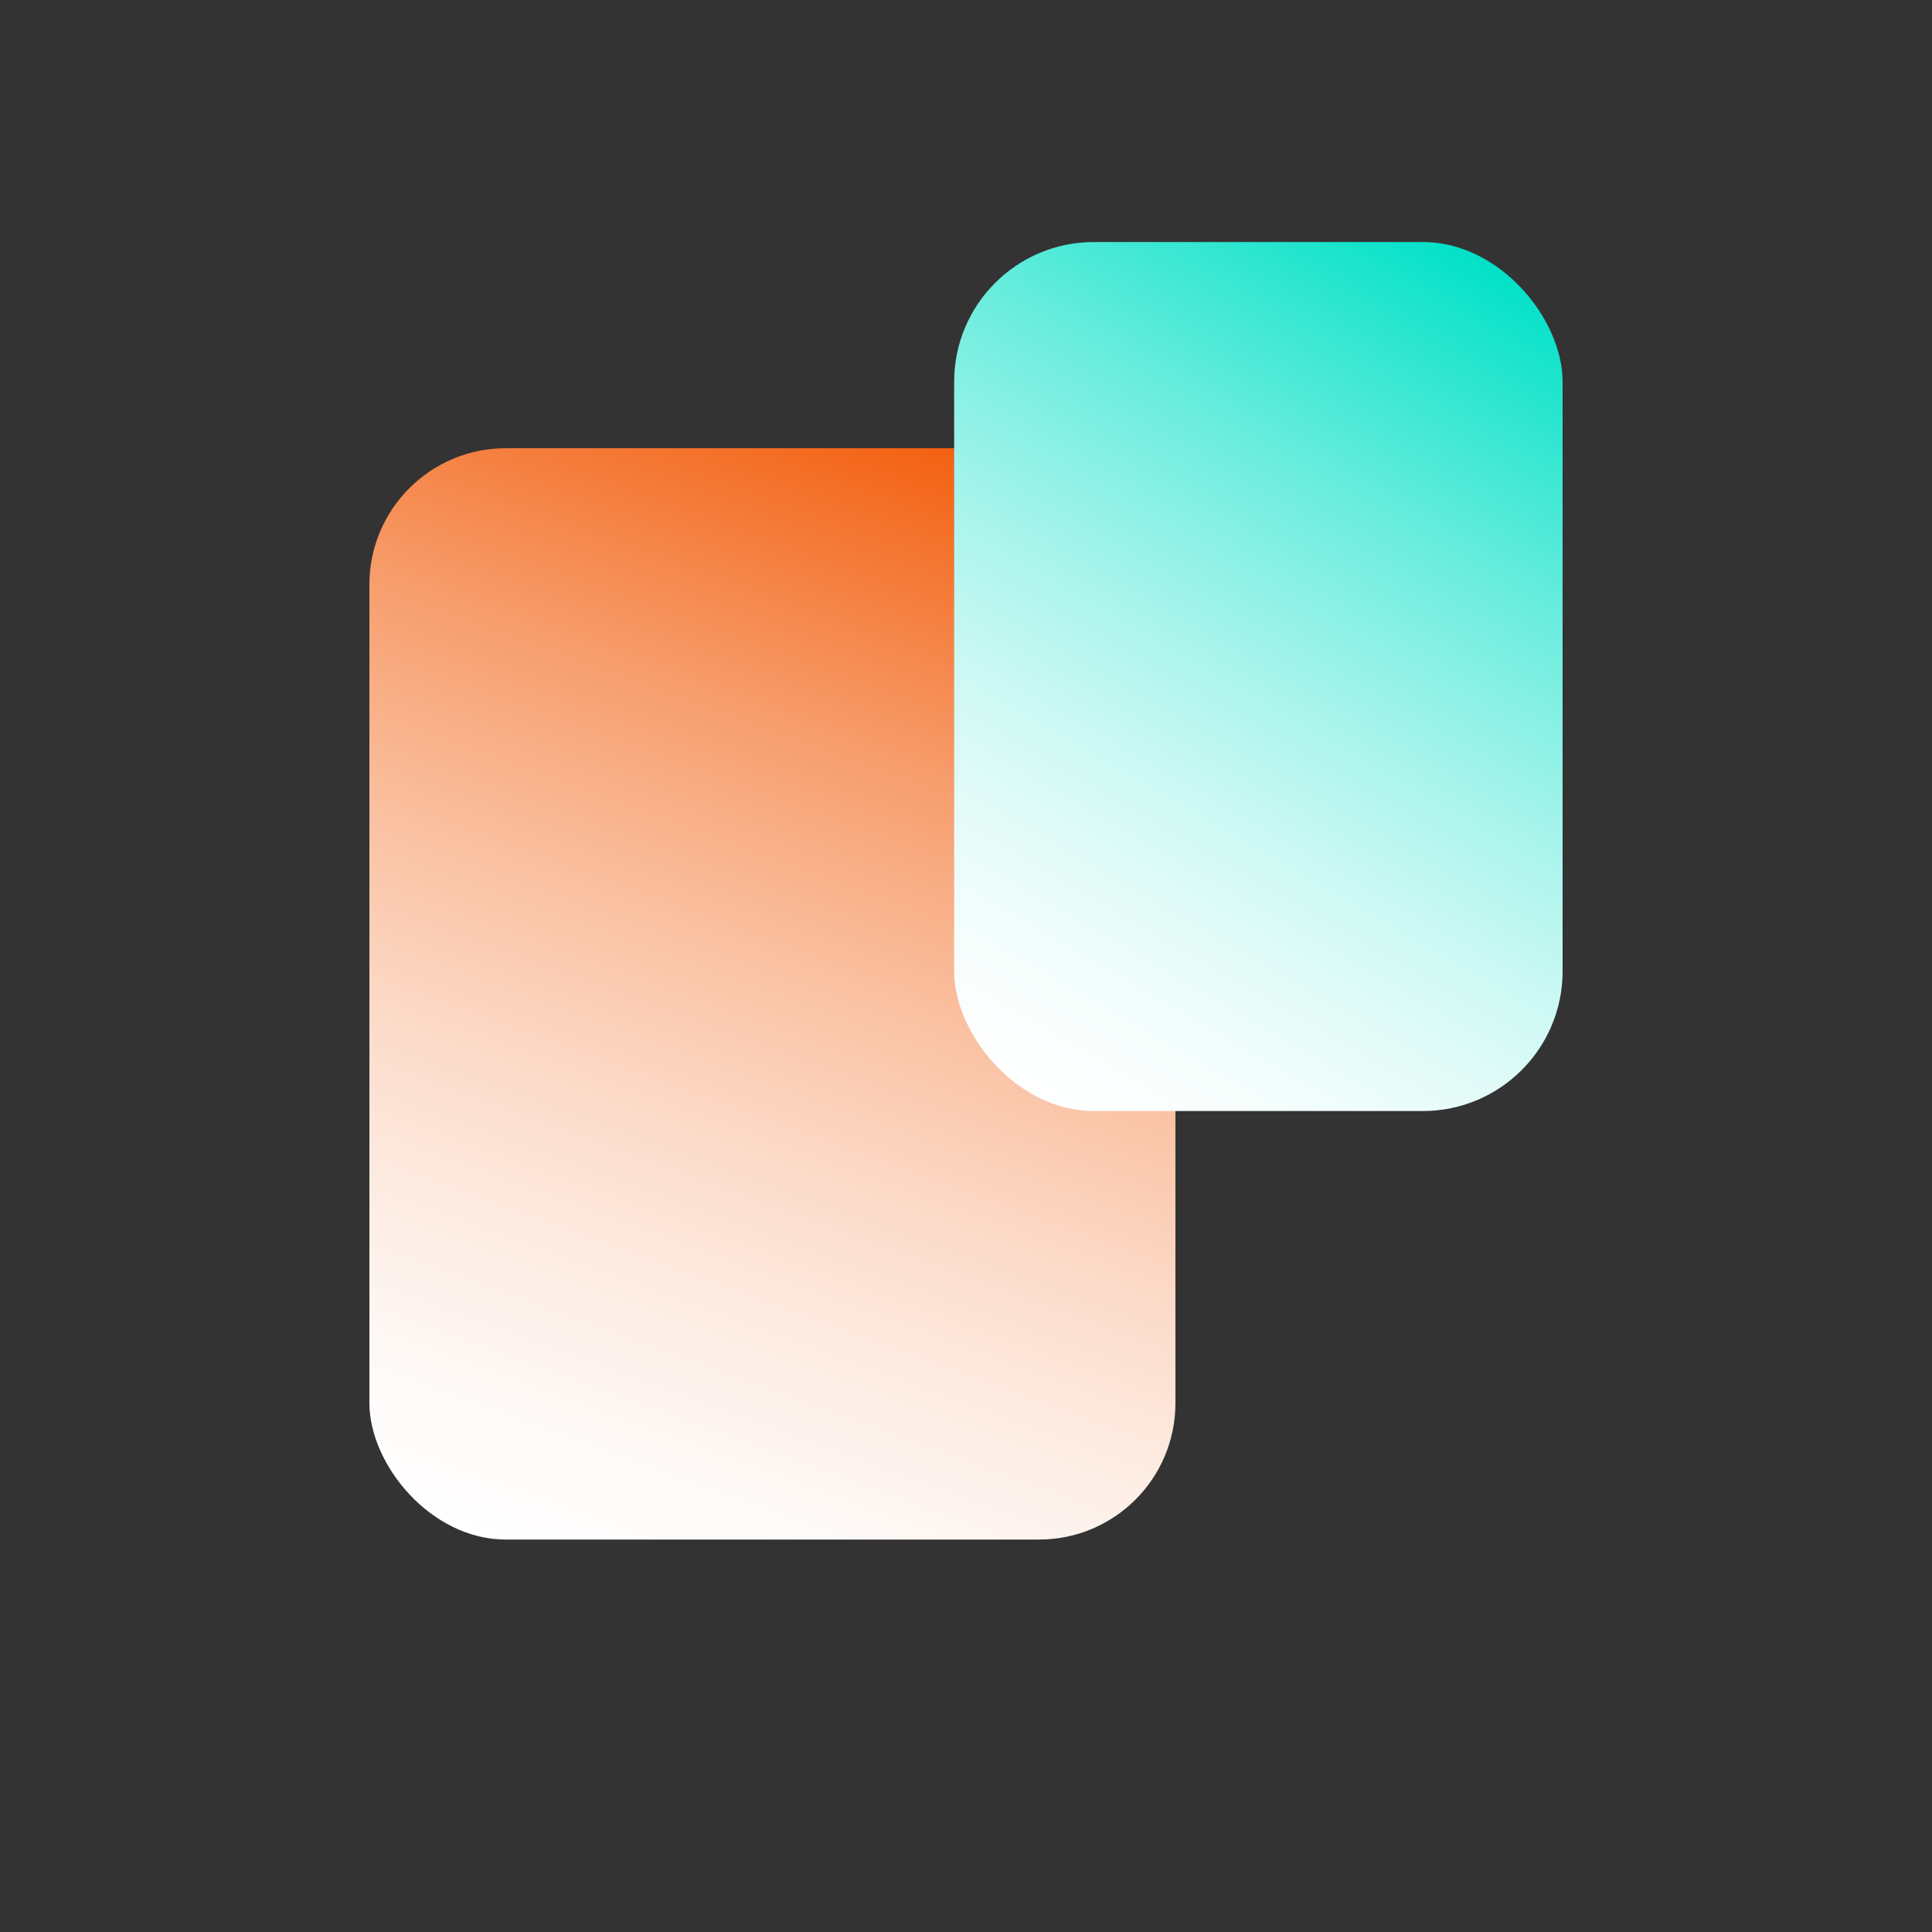 <?xml version="1.0" encoding="UTF-8"?>
<svg xmlns="http://www.w3.org/2000/svg" xmlns:xlink="http://www.w3.org/1999/xlink" viewBox="0 0 150 150">
  <rect x="0" y="0" width="150" height="150" fill="#333333" stroke="none"/>
  <defs>
    <style>
      .cls-1 {
        fill: url(#linear-gradient-2);
      }

      .cls-1, .cls-2 {
        mix-blend-mode: multiply;
        stroke-width: 0px;
      }

      .cls-2 {
        fill: url(#linear-gradient);
      }

      .cls-3 {
        isolation: isolate;
      }
    </style>
    <linearGradient id="linear-gradient" x1="43.71" y1="121.82" x2="76.23" y2="32.49" gradientUnits="userSpaceOnUse">
      <stop offset="0" stop-color="#fff"></stop>
      <stop offset=".1" stop-color="#fefaf8"></stop>
      <stop offset=".22" stop-color="#fdeee6"></stop>
      <stop offset=".37" stop-color="#fcdbc9"></stop>
      <stop offset=".53" stop-color="#fac0a0"></stop>
      <stop offset=".71" stop-color="#f79d6c"></stop>
      <stop offset=".89" stop-color="#f4732d"></stop>
      <stop offset="1" stop-color="#f35905"></stop>
    </linearGradient>
    <linearGradient id="linear-gradient-2" x1="79.17" y1="84.61" x2="116.23" y2="20.43" gradientUnits="userSpaceOnUse">
      <stop offset="0" stop-color="#fff"></stop>
      <stop offset=".09" stop-color="#f8fefd"></stop>
      <stop offset=".22" stop-color="#e6fcf9"></stop>
      <stop offset=".37" stop-color="#c9f8f3"></stop>
      <stop offset=".53" stop-color="#a0f3ea"></stop>
      <stop offset=".7" stop-color="#6cedde"></stop>
      <stop offset=".88" stop-color="#2de6d0"></stop>
      <stop offset="1" stop-color="#00e1c7"></stop>
    </linearGradient>
  </defs>
  <g class="cls-3">
    <g id="Layer_1" data-name="Layer 1">
      <g>
        <rect class="cls-2" x="28.68" y="34.8" width="62.58" height="84.73" rx="10.59" ry="10.59"></rect>
        <rect class="cls-1" x="74.08" y="18.79" width="47.24" height="67.47" rx="10.85" ry="10.85"></rect>
      </g>
    </g>
  </g>
</svg>
